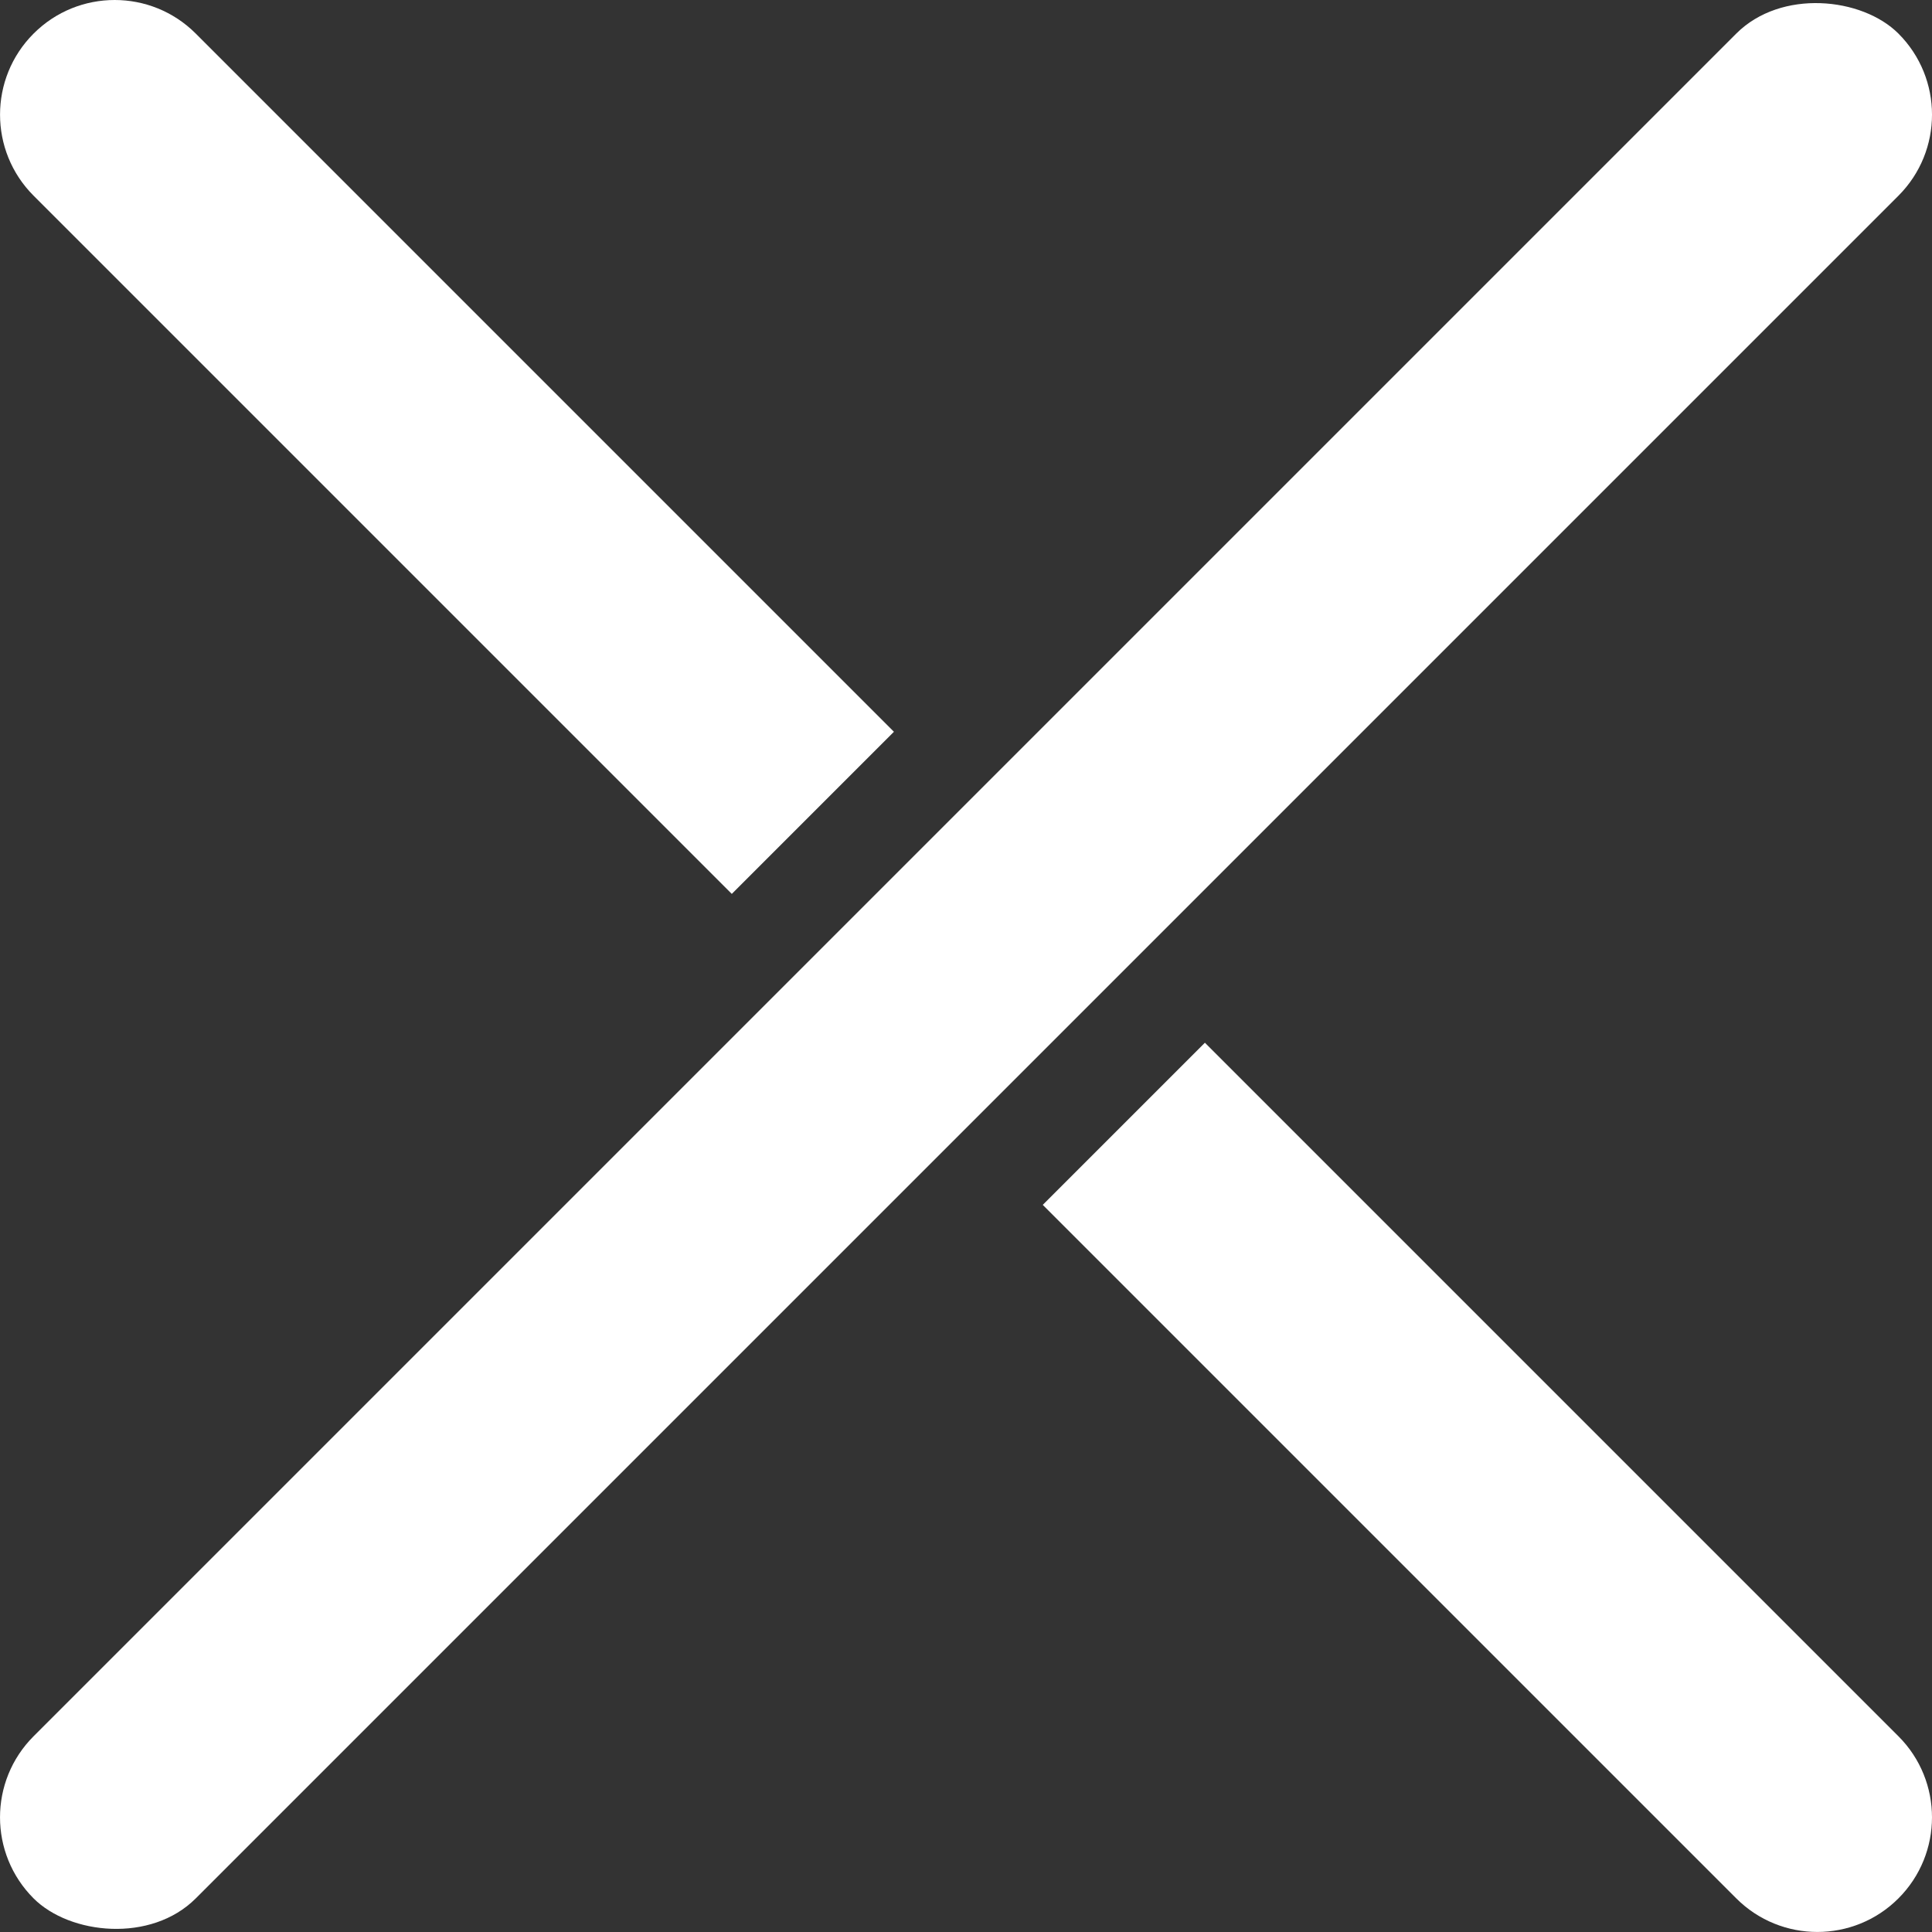 <?xml version="1.0" encoding="UTF-8"?>
<svg id="Ebene_2" xmlns="http://www.w3.org/2000/svg" viewBox="0 0 526.54 526.54">
  <rect x="0" y="0" width="526.54" height="526.54" fill="#333333" stroke="none"/>
  <defs>
    <style>
      .cls-1 {
        fill: #fff;
      }
    </style>
  </defs>
  <g id="Ebene_1-2" data-name="Ebene_1">
    <g>
      <g>
        <path class="cls-1" d="M243.63,199.44L53.35,9.15c-12.2-12.2-31.99-12.2-44.19,0h0c-12.2,12.2-12.2,31.99,0,44.19l190.28,190.28,44.19-44.19Z"/>
        <path class="cls-1" d="M517.39,473.19l-189.01-189.01-44.19,44.19,189.01,189.01c12.2,12.2,31.99,12.2,44.19,0h0c12.2-12.2,12.2-31.99,0-44.19Z"/>
      </g>
      <rect class="cls-1" x="-96.11" y="232.02" width="718.75" height="62.5" rx="31.25" ry="31.25" transform="translate(635.59 263.27) rotate(135)"/>
    </g>
  </g>
</svg>